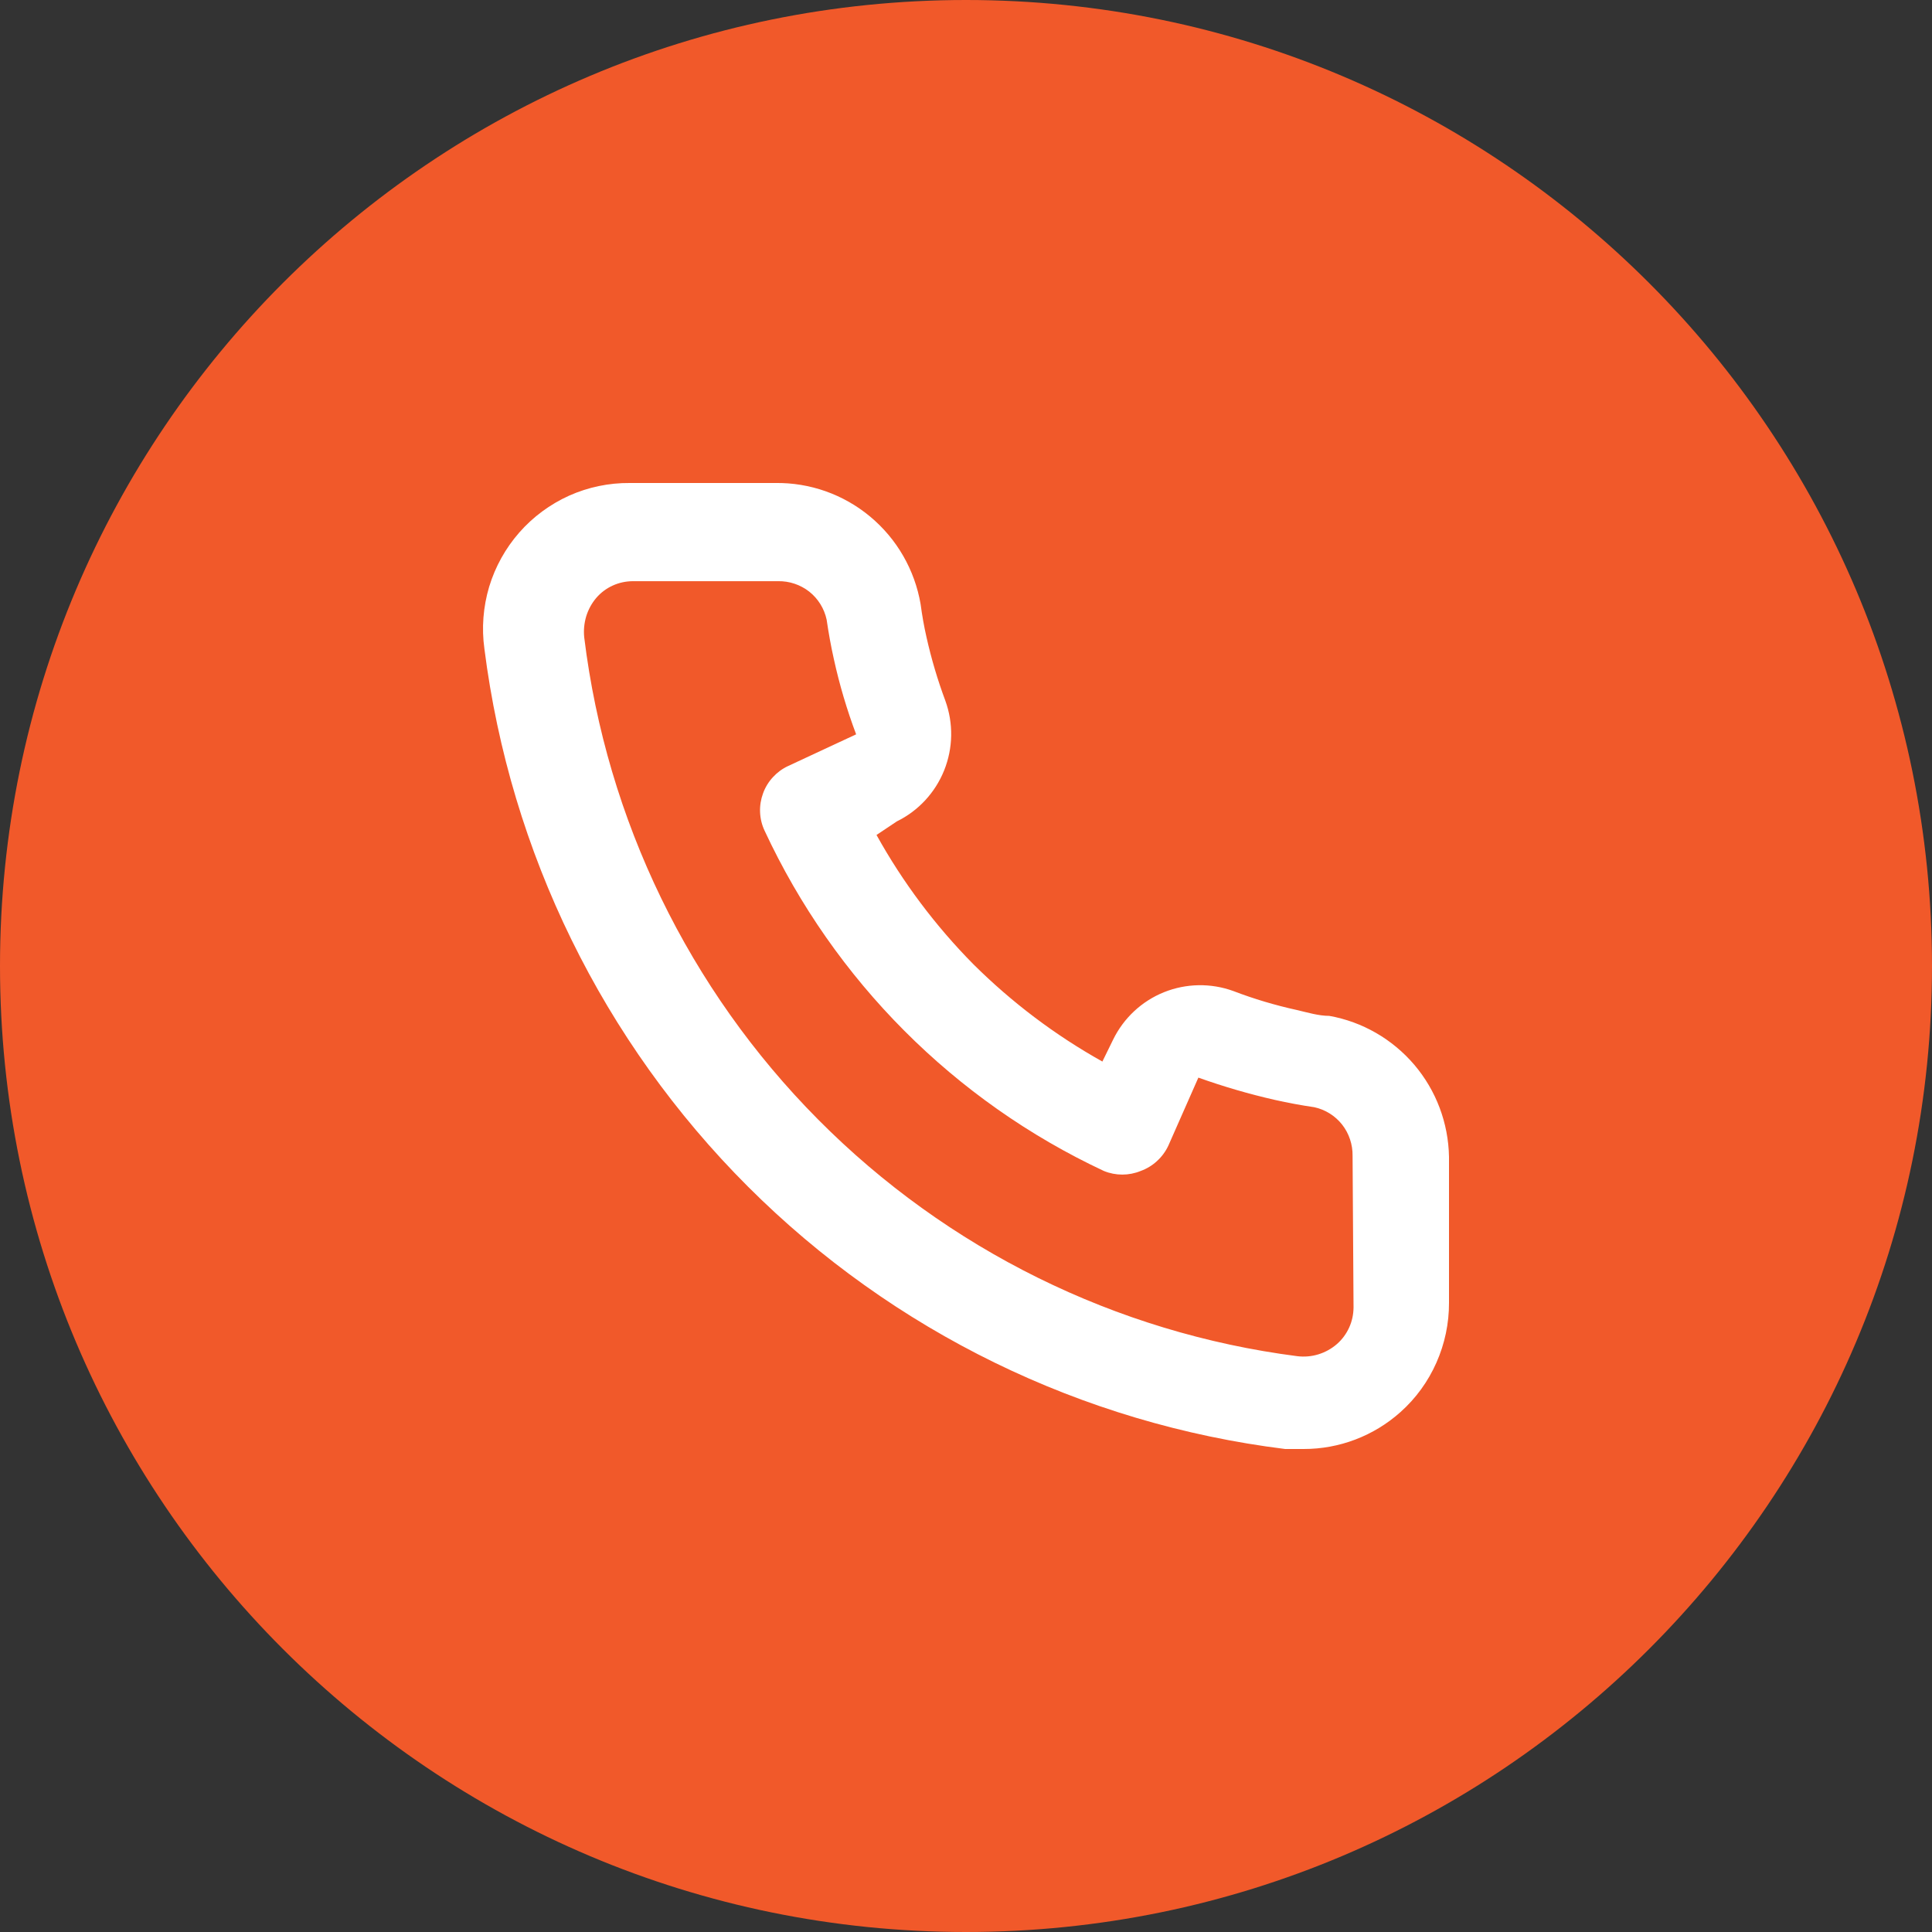 <?xml version="1.0" encoding="UTF-8"?>
<svg xmlns="http://www.w3.org/2000/svg" width="22" height="22" viewBox="0 0 22 22" fill="none">
  <rect x="0" y="0" width="22" height="22" fill="#333333" stroke="none"/>
  <path d="M0 11C0 4.925 4.925 0 11 0C17.075 0 22 4.925 22 11C22 17.075 17.075 22 11 22C4.925 22 0 17.075 0 11Z" fill="#F1592A"></path>
  <path d="M15.137 11.568C15.015 11.568 14.888 11.529 14.767 11.501C14.521 11.447 14.279 11.375 14.044 11.285C13.788 11.192 13.506 11.197 13.253 11.299C13.001 11.401 12.795 11.593 12.675 11.839L12.553 12.088C12.016 11.788 11.522 11.415 11.085 10.981C10.652 10.543 10.28 10.047 9.981 9.508L10.213 9.353C10.458 9.233 10.649 9.026 10.751 8.773C10.853 8.519 10.858 8.237 10.765 7.98C10.677 7.744 10.605 7.501 10.55 7.255C10.522 7.133 10.5 7.006 10.483 6.879C10.416 6.489 10.213 6.136 9.909 5.883C9.606 5.63 9.222 5.494 8.827 5.5H7.171C6.934 5.498 6.698 5.547 6.481 5.644C6.264 5.742 6.07 5.885 5.913 6.064C5.756 6.243 5.639 6.454 5.57 6.682C5.502 6.911 5.483 7.152 5.516 7.388C5.81 9.707 6.866 11.862 8.517 13.512C10.168 15.162 12.321 16.213 14.634 16.5H14.844C15.251 16.501 15.644 16.351 15.948 16.079C16.123 15.923 16.262 15.731 16.357 15.516C16.452 15.301 16.501 15.069 16.5 14.834V13.173C16.493 12.788 16.354 12.418 16.105 12.125C15.856 11.833 15.514 11.635 15.137 11.568ZM15.413 14.889C15.412 14.968 15.396 15.045 15.363 15.117C15.331 15.188 15.284 15.252 15.225 15.304C15.163 15.358 15.091 15.398 15.013 15.422C14.935 15.446 14.853 15.453 14.772 15.443C12.705 15.177 10.785 14.228 9.315 12.747C7.844 11.265 6.908 9.335 6.653 7.261C6.644 7.179 6.652 7.097 6.675 7.019C6.699 6.941 6.738 6.869 6.791 6.807C6.842 6.748 6.906 6.7 6.977 6.668C7.049 6.635 7.126 6.619 7.205 6.618H8.861C8.989 6.616 9.114 6.658 9.215 6.737C9.316 6.817 9.386 6.93 9.413 7.056C9.435 7.207 9.462 7.357 9.495 7.504C9.559 7.796 9.644 8.083 9.749 8.362L8.976 8.722C8.91 8.752 8.851 8.796 8.802 8.849C8.752 8.903 8.714 8.965 8.689 9.034C8.664 9.102 8.652 9.175 8.655 9.248C8.658 9.321 8.675 9.392 8.706 9.458C9.5 11.165 10.868 12.537 12.57 13.334C12.704 13.389 12.855 13.389 12.989 13.334C13.058 13.309 13.121 13.271 13.175 13.221C13.229 13.172 13.273 13.112 13.304 13.046L13.646 12.271C13.932 12.373 14.223 12.458 14.518 12.525C14.666 12.558 14.815 12.586 14.966 12.608C15.091 12.635 15.203 12.705 15.283 12.806C15.362 12.907 15.404 13.033 15.402 13.162L15.413 14.889Z" fill="white"></path>
</svg>
